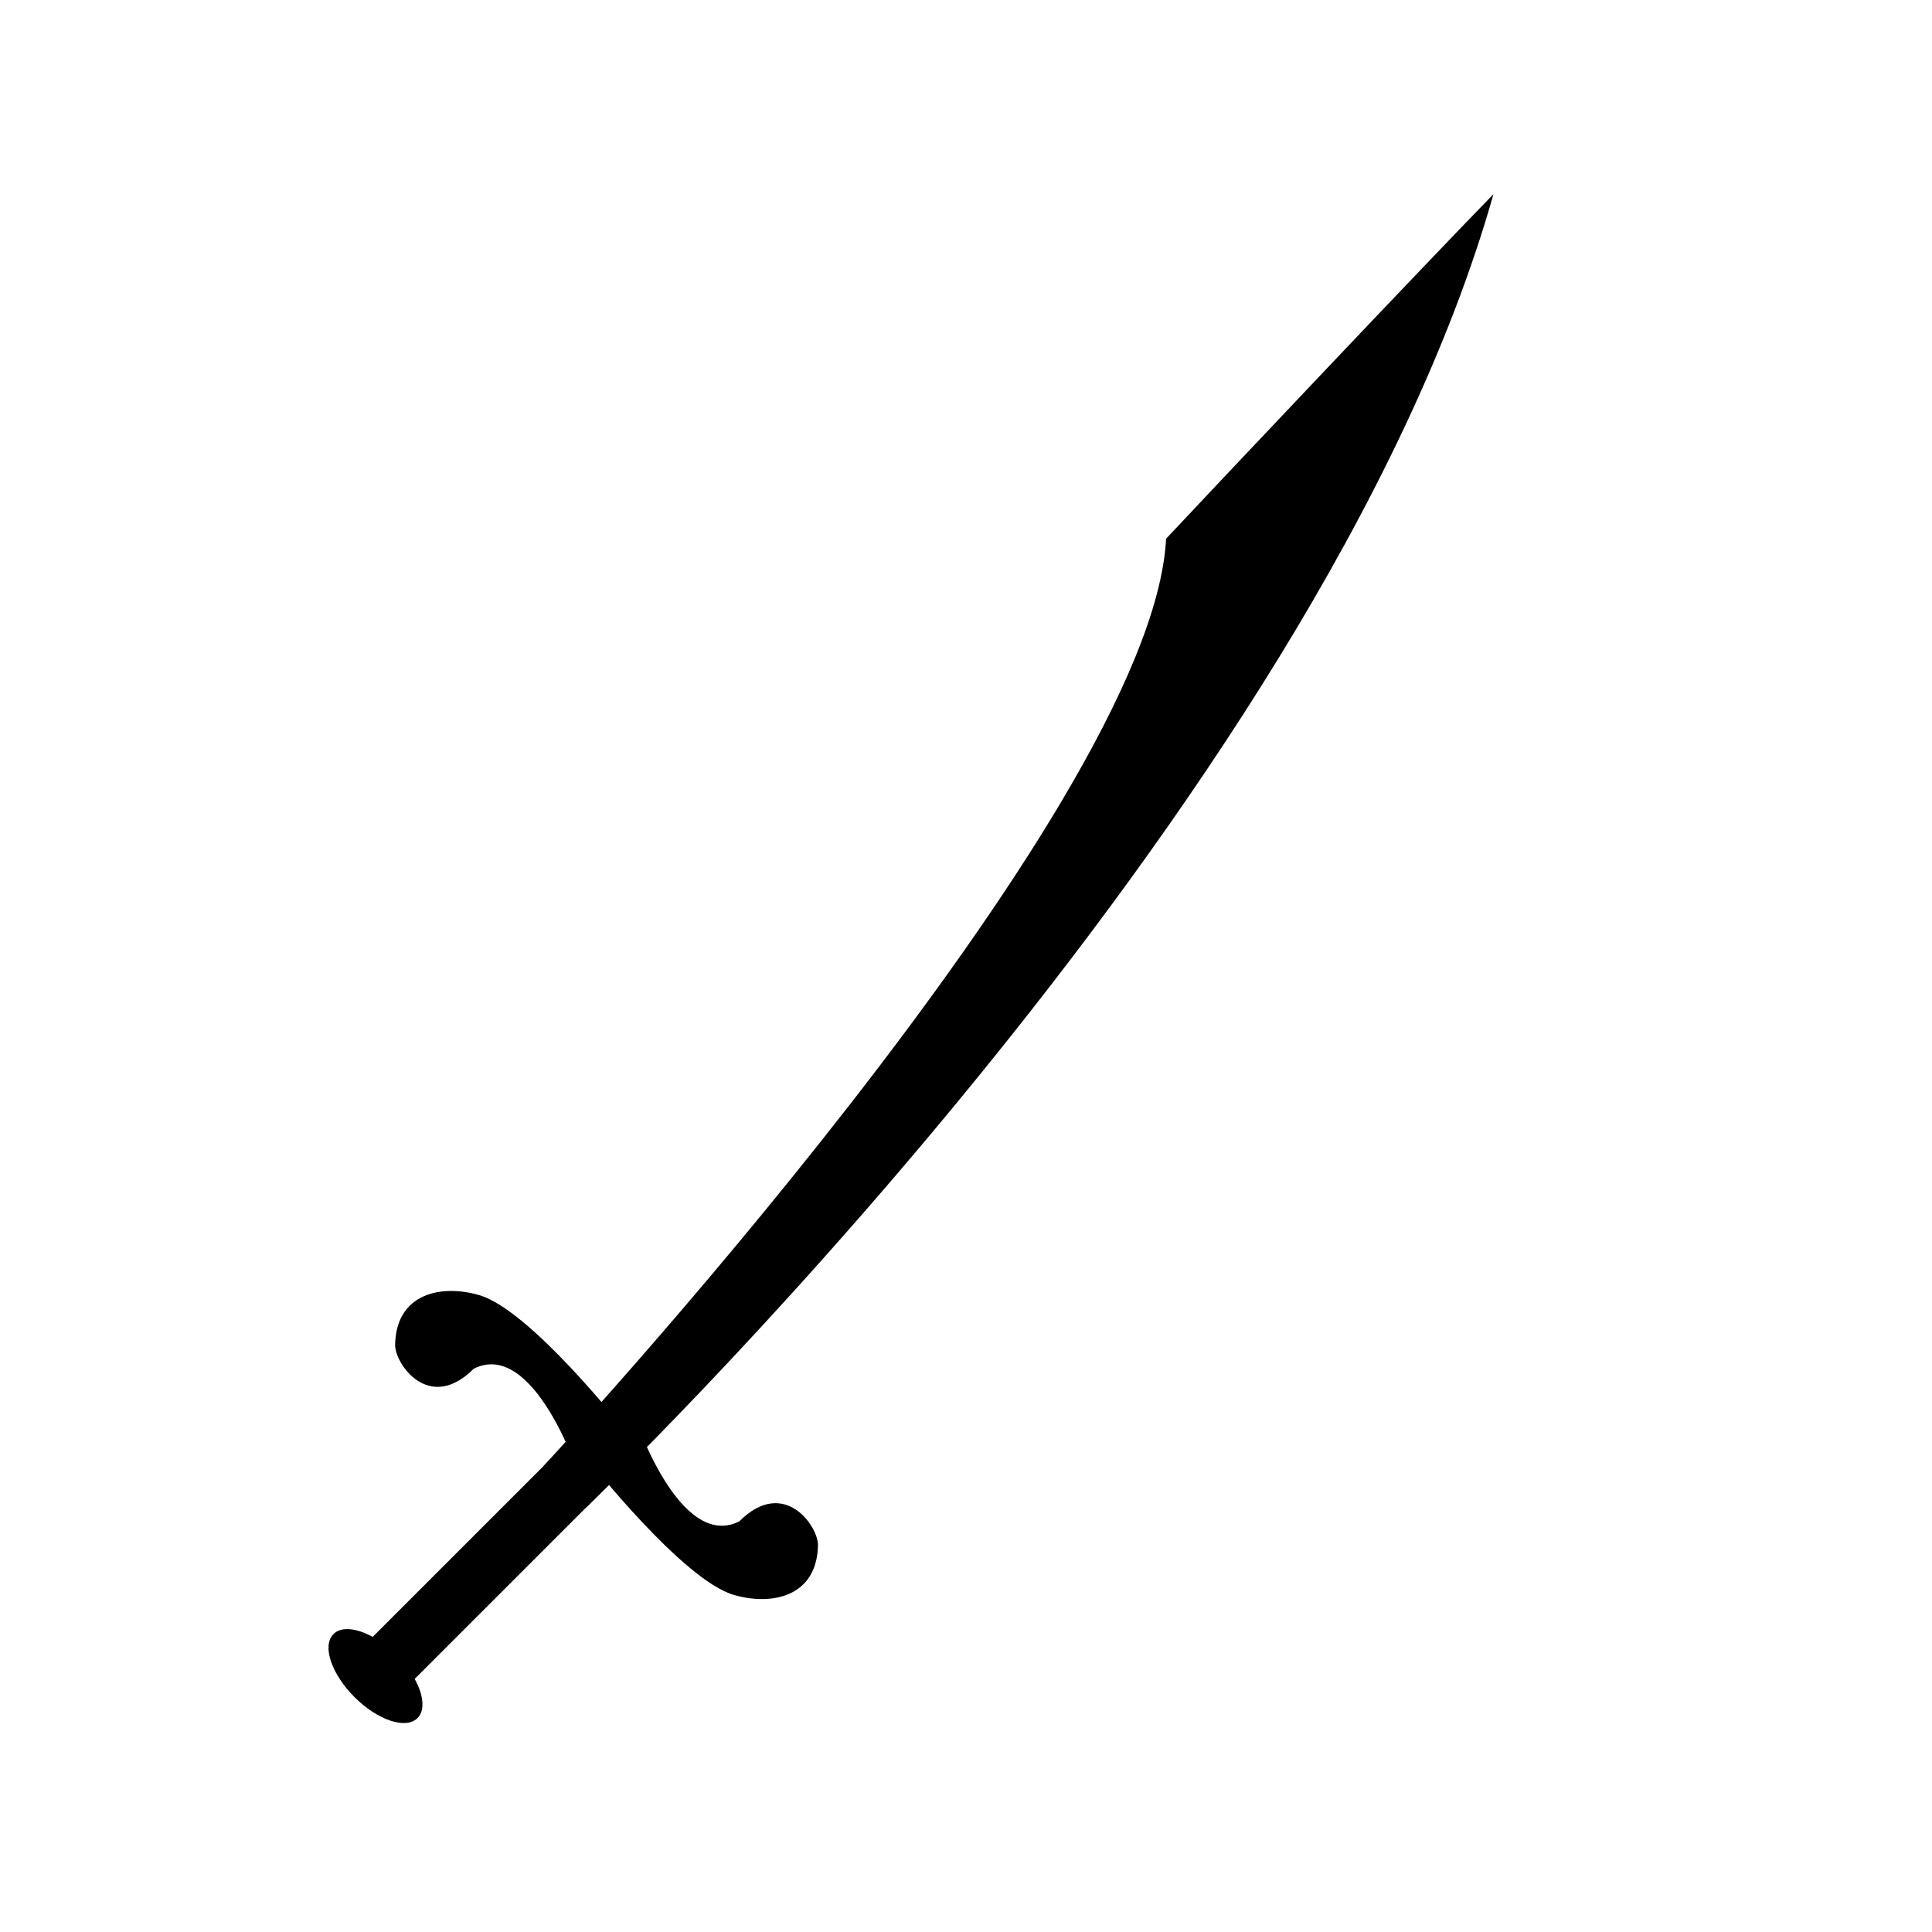 <?xml version="1.0" encoding="UTF-8"?>
<!-- Uploaded to: ICON Repo, www.svgrepo.com, Generator: ICON Repo Mixer Tools -->
<svg fill="#000000" width="800px" height="800px" version="1.1" viewBox="144 144 512 512" xmlns="http://www.w3.org/2000/svg">
 <g>
  <path d="m453.02 286.77c16.816-17.949 69.57-73.719 86.758-91.312-45.953 162.65-240.6 348.18-240.6 348.18l-11.133-11.133s161.27-173.26 164.98-245.74z"/>
  <path d="m312.21 519.48s11.855 35.633 27.703 27.699c11.891-11.887 20.965 1.336 20.859 6.367-0.281 13.52-12.105 16.086-22.301 13.121-13.488-3.922-38.152-35.297-38.152-35.297z"/>
  <path d="m297.27 534.41s-11.852-35.633-27.699-27.699c-11.891 11.887-20.965-1.336-20.863-6.367 0.281-13.52 12.105-16.086 22.301-13.121 13.492 3.922 38.152 35.297 38.152 35.297z"/>
  <path d="m293.61 526.95 11.133 11.133-55.664 55.664-11.133-11.133z"/>
  <path d="m254.64 599.31c-3.074 3.074-10.551 0.582-16.699-5.566-6.148-6.148-8.641-13.625-5.566-16.699 3.074-3.074 10.551-0.582 16.699 5.566s8.641 13.625 5.566 16.699"/>
 </g>
</svg>